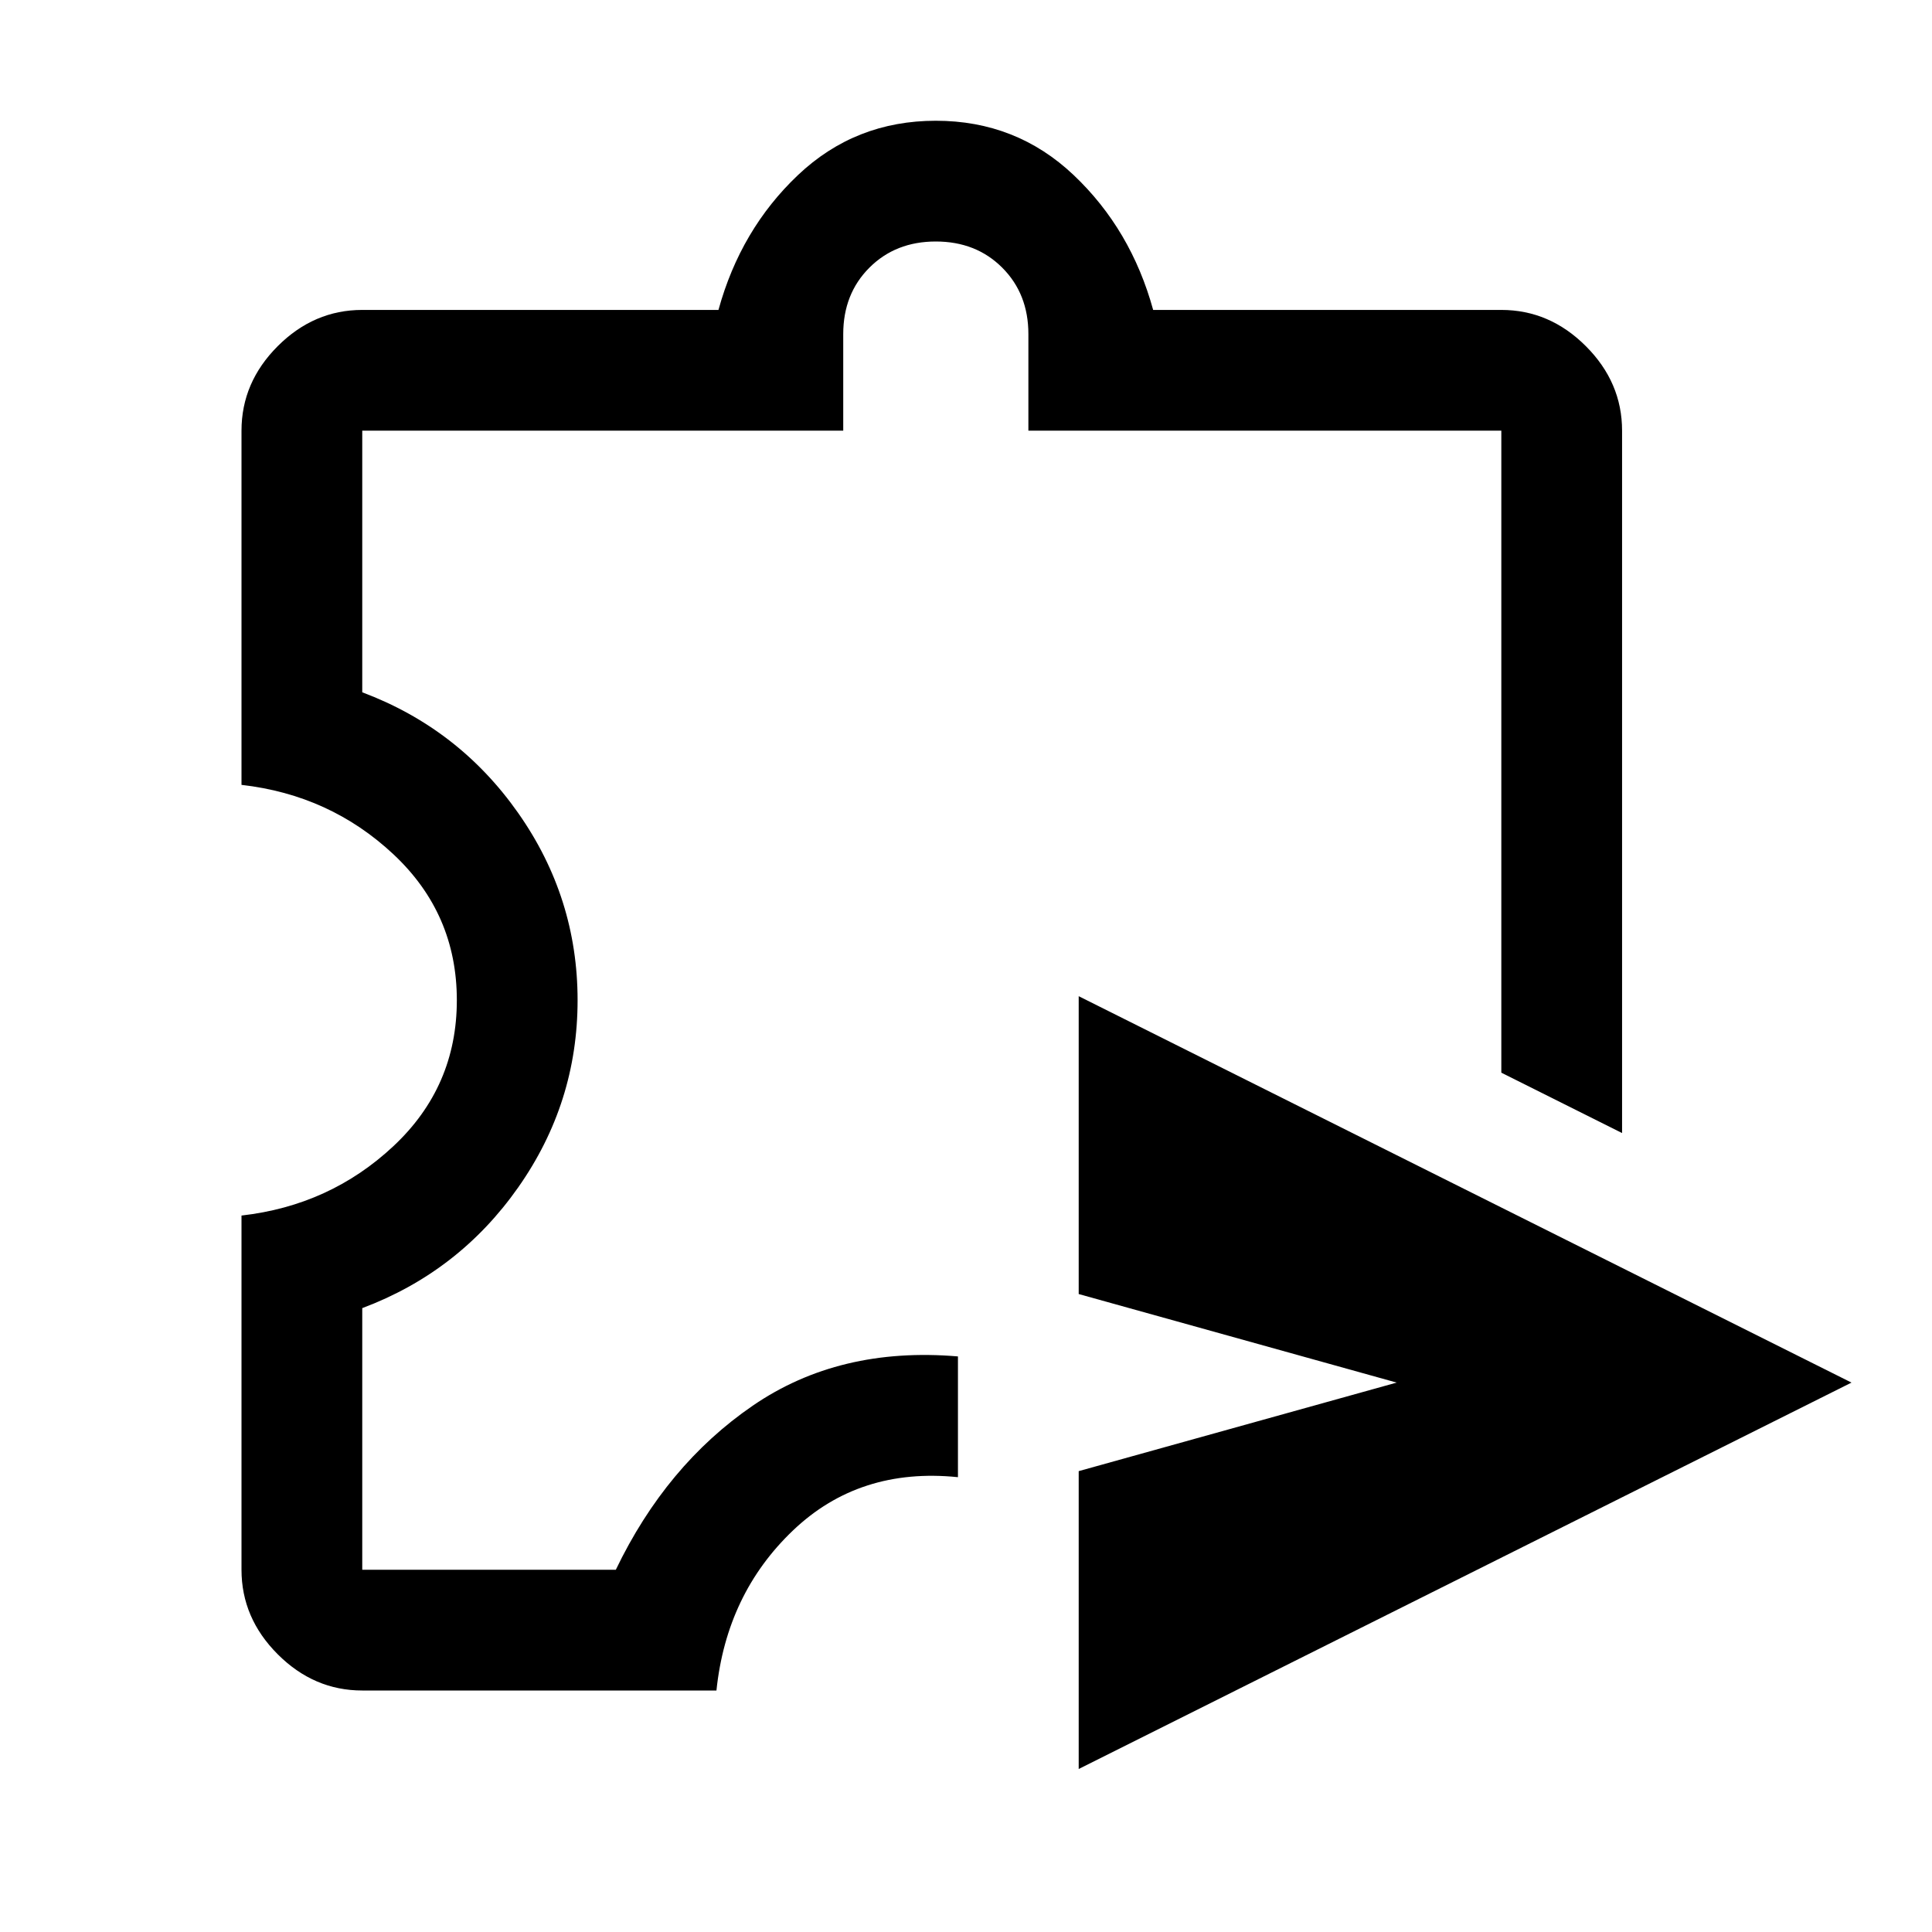 <svg xmlns="http://www.w3.org/2000/svg" height="48" width="48"><path d="M26.8 43.95v-7.4l7.9-2.2-7.9-2.2v-7.4l19.2 9.6ZM9 42q-1.2 0-2.1-.9Q6 40.2 6 39v-8.8q2.2-.25 3.775-1.725Q11.35 27 11.35 24.85t-1.575-3.625Q8.2 19.75 6 19.5v-8.8q0-1.2.9-2.1.9-.9 2.1-.9h8.85q.55-2 1.975-3.35T23.25 3q2 0 3.425 1.35Q28.1 5.7 28.65 7.7h8.65q1.2 0 2.1.9.9.9.9 2.1v17.45l-3-1.5V10.7H25.55V8.3q0-1-.65-1.65Q24.25 6 23.25 6q-1 0-1.65.65-.65.65-.65 1.65v2.4H9v6.5q2.4.9 3.875 3t1.475 4.65q0 2.55-1.475 4.65Q11.4 31.6 9 32.5V39h6.3q1.25-2.6 3.4-4.075t5.1-1.225v3q-2.45-.25-4.1 1.325Q18.05 39.6 17.8 42Zm14.15-19.5Z"/></svg>
